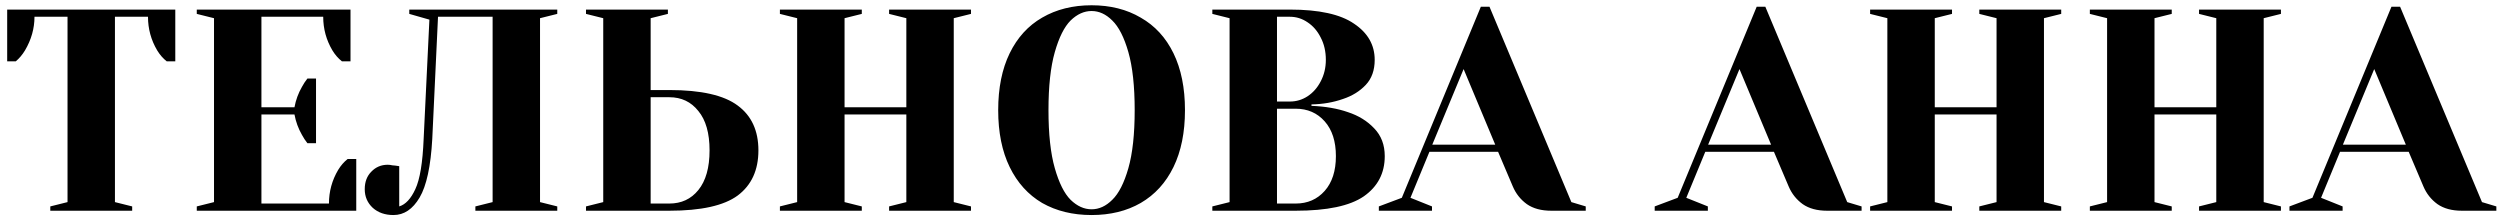 <?xml version="1.0" encoding="UTF-8"?> <svg xmlns="http://www.w3.org/2000/svg" width="261" height="23" viewBox="0 0 261 23" fill="none"><path d="M5.25 21.55L7.05 21.1V1.75H3.6C3.6 2.97 3.27 4.14 2.61 5.26C2.33 5.72 2.01 6.1 1.65 6.4H0.75V1H18.3V6.4H17.4C17.02 6.1 16.69 5.72 16.41 5.26C15.77 4.18 15.45 3.01 15.45 1.75H12V21.1L13.8 21.55V22H5.25V21.55ZM20.543 21.55L22.343 21.1V1.9L20.543 1.45V1H36.593V6.4H35.693C35.313 6.1 34.983 5.72 34.703 5.26C34.063 4.18 33.743 3.01 33.743 1.75H27.293V11.2H30.743C30.883 10.44 31.143 9.73 31.523 9.07C31.683 8.77 31.873 8.48 32.093 8.2H32.993V14.95H32.093C31.873 14.67 31.683 14.38 31.523 14.08C31.143 13.42 30.883 12.71 30.743 11.95H27.293V21.25H34.343C34.343 19.99 34.663 18.82 35.303 17.74C35.583 17.28 35.913 16.9 36.293 16.6H37.193V22H20.543V21.55ZM41.079 22.45C40.199 22.45 39.479 22.2 38.919 21.7C38.359 21.18 38.079 20.53 38.079 19.75C38.079 18.99 38.309 18.38 38.769 17.92C39.229 17.44 39.799 17.2 40.479 17.2C40.639 17.2 40.799 17.22 40.959 17.26C41.119 17.28 41.229 17.29 41.289 17.29L41.679 17.35V21.55C42.339 21.35 42.899 20.75 43.359 19.75C43.839 18.73 44.129 16.98 44.229 14.5L44.829 2.05L42.729 1.45V1H58.179V1.45L56.379 1.9V21.1L58.179 21.55V22H49.629V21.55L51.429 21.1V1.75H45.729L45.129 14.5C44.969 17.36 44.529 19.4 43.809 20.62C43.089 21.84 42.179 22.45 41.079 22.45ZM61.178 21.55L62.978 21.1V1.9L61.178 1.45V1H69.728V1.45L67.928 1.9V9.4H69.878C73.198 9.4 75.578 9.94 77.018 11.02C78.458 12.08 79.178 13.64 79.178 15.7C79.178 17.76 78.458 19.33 77.018 20.41C75.578 21.47 73.198 22 69.878 22H61.178V21.55ZM69.878 21.25C71.138 21.25 72.148 20.78 72.908 19.84C73.688 18.88 74.078 17.5 74.078 15.7C74.078 13.9 73.688 12.53 72.908 11.59C72.148 10.63 71.138 10.15 69.878 10.15H67.928V21.25H69.878ZM81.422 22V21.55L83.222 21.1V1.9L81.422 1.45V1H89.972V1.45L88.172 1.9V11.2H94.622V1.9L92.822 1.45V1H101.372V1.45L99.572 1.9V21.1L101.372 21.55V22H92.822V21.55L94.622 21.1V11.95H88.172V21.1L89.972 21.55V22H81.422ZM113.961 22.45C112.001 22.45 110.281 22.03 108.801 21.19C107.341 20.33 106.211 19.08 105.411 17.44C104.611 15.8 104.211 13.82 104.211 11.5C104.211 9.18 104.611 7.2 105.411 5.56C106.211 3.92 107.341 2.68 108.801 1.84C110.281 0.98 112.001 0.55 113.961 0.55C115.921 0.55 117.631 0.98 119.091 1.84C120.571 2.68 121.711 3.92 122.511 5.56C123.311 7.2 123.711 9.18 123.711 11.5C123.711 13.82 123.311 15.8 122.511 17.44C121.711 19.08 120.571 20.33 119.091 21.19C117.631 22.03 115.921 22.45 113.961 22.45ZM113.961 21.85C114.741 21.85 115.461 21.52 116.121 20.86C116.801 20.2 117.361 19.1 117.801 17.56C118.241 16.02 118.461 14 118.461 11.5C118.461 9 118.241 6.98 117.801 5.44C117.361 3.9 116.801 2.8 116.121 2.14C115.461 1.48 114.741 1.15 113.961 1.15C113.181 1.15 112.451 1.48 111.771 2.14C111.111 2.8 110.561 3.9 110.121 5.44C109.681 6.98 109.461 9 109.461 11.5C109.461 14 109.681 16.02 110.121 17.56C110.561 19.1 111.111 20.2 111.771 20.86C112.451 21.52 113.181 21.85 113.961 21.85ZM126.568 21.55L128.368 21.1V1.9L126.568 1.45V1H134.668C137.708 1 139.938 1.49 141.358 2.47C142.798 3.43 143.518 4.69 143.518 6.25C143.518 7.33 143.208 8.2 142.588 8.86C141.968 9.52 141.178 10.01 140.218 10.33C139.198 10.69 138.098 10.88 136.918 10.9V11.05C138.378 11.11 139.648 11.33 140.728 11.71C141.828 12.07 142.738 12.63 143.458 13.39C144.198 14.15 144.568 15.12 144.568 16.3C144.568 18.08 143.838 19.48 142.378 20.5C140.918 21.5 138.548 22 135.268 22H126.568V21.55ZM134.668 10.6C135.328 10.6 135.938 10.42 136.498 10.06C137.078 9.68 137.538 9.16 137.878 8.5C138.238 7.82 138.418 7.07 138.418 6.25C138.418 5.37 138.238 4.59 137.878 3.91C137.538 3.23 137.078 2.7 136.498 2.32C135.938 1.94 135.328 1.75 134.668 1.75H133.318V10.6H134.668ZM135.268 21.25C136.508 21.25 137.518 20.81 138.298 19.93C139.078 19.05 139.468 17.84 139.468 16.3C139.468 14.76 139.078 13.55 138.298 12.67C137.518 11.79 136.508 11.35 135.268 11.35H133.318V21.25H135.268ZM143.951 21.55L146.351 20.65L154.601 0.7H155.501L164.051 21.1L165.551 21.55V22H161.951C160.911 22 160.061 21.77 159.401 21.31C158.741 20.83 158.251 20.21 157.931 19.45L156.401 15.85H149.231L147.251 20.65L149.501 21.55V22H143.951V21.55ZM149.531 15.1H156.101L152.801 7.21L149.531 15.1ZM172.75 21.55L175.15 20.65L183.4 0.7H184.3L192.85 21.1L194.35 21.55V22H190.75C189.71 22 188.86 21.77 188.2 21.31C187.54 20.83 187.05 20.21 186.73 19.45L185.2 15.85H178.03L176.05 20.65L178.3 21.55V22H172.75V21.55ZM178.33 15.1H184.9L181.6 7.21L178.33 15.1ZM195.24 22V21.55L197.04 21.1V1.9L195.24 1.45V1H203.79V1.45L201.99 1.9V11.2H208.44V1.9L206.64 1.45V1H215.19V1.45L213.39 1.9V21.1L215.19 21.55V22H206.64V21.55L208.44 21.1V11.95H201.99V21.1L203.79 21.55V22H195.24ZM218.18 22V21.55L219.98 21.1V1.9L218.18 1.45V1H226.73V1.45L224.93 1.9V11.2H231.38V1.9L229.58 1.45V1H238.13V1.45L236.33 1.9V21.1L238.13 21.55V22H229.58V21.55L231.38 21.1V11.95H224.93V21.1L226.73 21.55V22H218.18ZM239.019 21.55L241.419 20.65L249.669 0.7H250.569L259.119 21.1L260.619 21.55V22H257.019C255.979 22 255.129 21.77 254.469 21.31C253.809 20.83 253.319 20.21 252.999 19.45L251.469 15.85H244.299L242.319 20.65L244.569 21.55V22H239.019V21.55ZM244.599 15.1H251.169L247.869 7.21L244.599 15.1Z" fill="black"></path></svg> 
